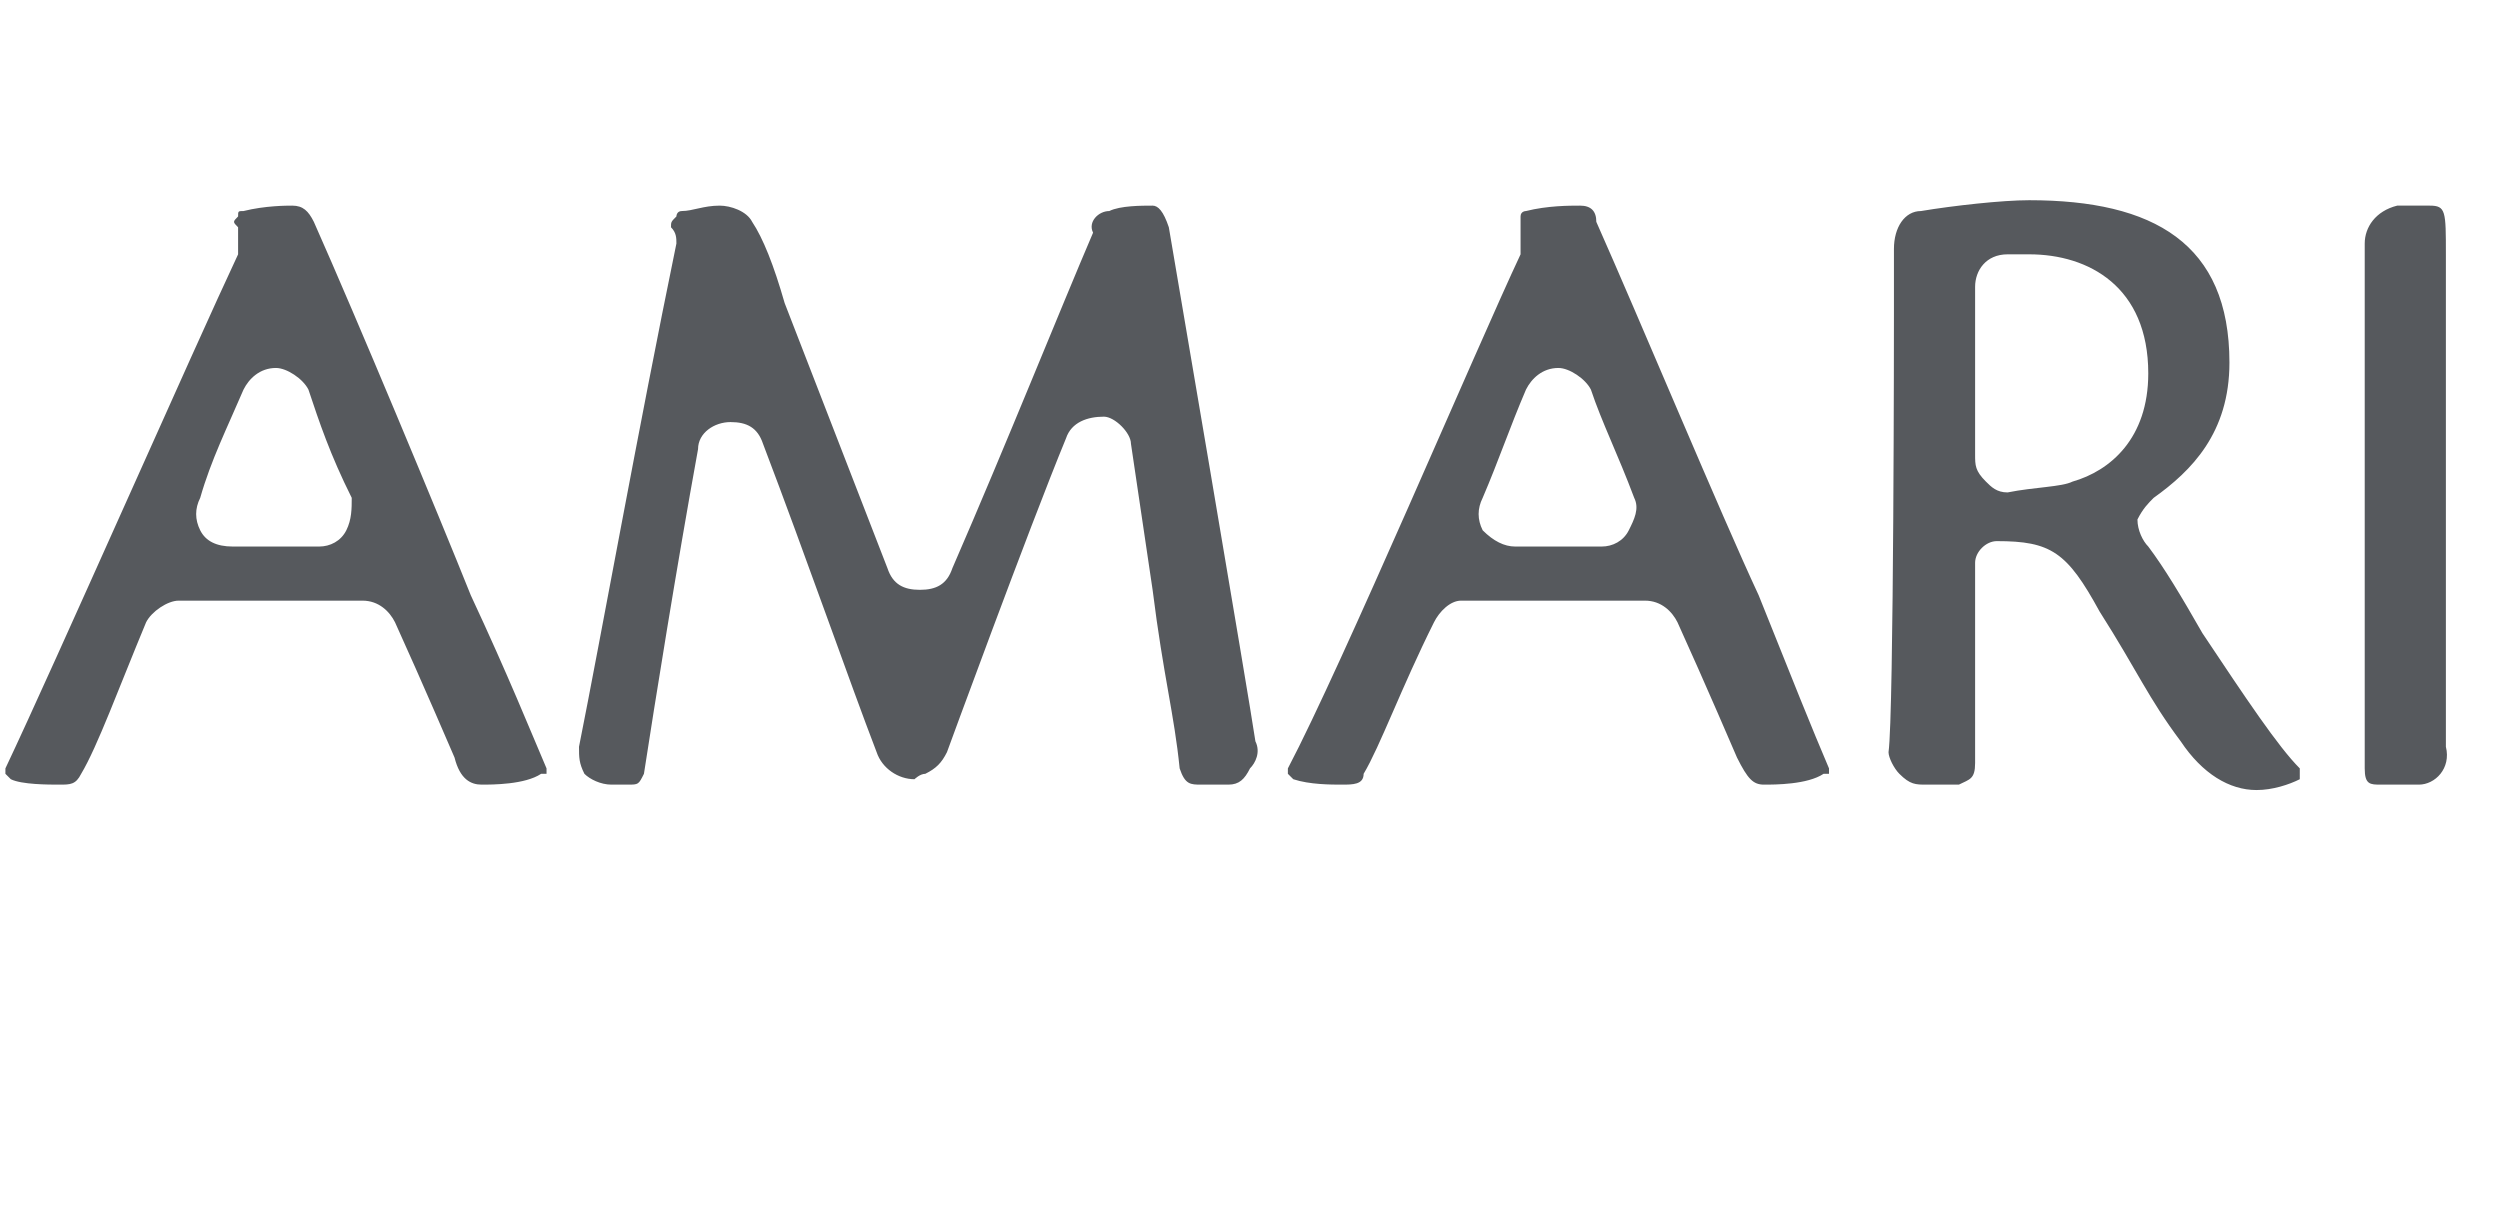 <?xml version="1.0" standalone="no"?>
<!DOCTYPE svg PUBLIC "-//W3C//DTD SVG 1.1//EN" "http://www.w3.org/Graphics/SVG/1.1/DTD/svg11.dtd">
<svg xmlns="http://www.w3.org/2000/svg" version="1.1" width="46.2px" height="22.3px" viewBox="0 -3 46.2 22.3" style="top:-3px">
  <desc>Amari</desc>
  <defs/>
  <g id="Polygon120496">
    <path d="M 8.7 8 C 9.4 9.5 9.8 10.5 10.1 11.2 C 10.1 11.2 10.1 11.2 10.1 11.3 C 10.1 11.3 10.1 11.3 10 11.3 C 9.7 11.5 9.1 11.5 8.9 11.5 C 8.7 11.5 8.5 11.4 8.4 11 C 8.4 11 7.8 9.6 7.3 8.5 C 7.2 8.3 7 8.1 6.7 8.1 C 6.7 8.1 3.3 8.1 3.3 8.1 C 3.1 8.1 2.8 8.3 2.7 8.5 C 2.2 9.7 1.8 10.8 1.5 11.3 C 1.5 11.3 1.5 11.3 1.5 11.3 C 1.4 11.5 1.3 11.5 1.1 11.5 C 0.9 11.5 0.4 11.5 0.2 11.4 C 0.1 11.3 0.1 11.3 0.1 11.3 C 0.1 11.3 0.1 11.2 0.1 11.2 C 1 9.3 3.6 3.4 4.4 1.7 C 4.4 1.5 4.4 1.3 4.4 1.2 C 4.3 1.1 4.3 1.1 4.4 1 C 4.4 0.9 4.4 0.9 4.5 0.9 C 4.9 0.8 5.3 0.8 5.4 0.8 C 5.6 0.8 5.7 0.9 5.8 1.1 C 5.8 1.1 5.8 1.1 5.8 1.1 C 6.6 2.9 8.1 6.5 8.7 8 C 8.7 8 8.7 8 8.7 8 Z M 6.5 6.2 C 6.1 5.4 5.9 4.8 5.7 4.2 C 5.6 4 5.3 3.8 5.1 3.8 C 4.8 3.8 4.6 4 4.5 4.2 C 4.2 4.9 3.9 5.5 3.7 6.2 C 3.6 6.4 3.6 6.6 3.7 6.8 C 3.8 7 4 7.1 4.3 7.1 C 4.3 7.1 5.9 7.1 5.9 7.1 C 6.1 7.1 6.3 7 6.4 6.8 C 6.5 6.6 6.5 6.4 6.5 6.2 Z M 21.3 0.8 C 21.4 0.8 21.5 0.9 21.6 1.2 C 21.6 1.2 23.1 10 23.2 10.7 C 23.3 10.9 23.2 11.1 23.1 11.2 C 23 11.4 22.9 11.5 22.7 11.5 C 22.5 11.5 22.3 11.5 22.2 11.5 C 22 11.5 21.9 11.5 21.8 11.2 C 21.8 11.2 21.8 11.2 21.8 11.2 C 21.7 10.2 21.5 9.5 21.3 7.9 C 21.3 7.9 20.9 5.2 20.9 5.2 C 20.9 5 20.6 4.7 20.4 4.7 C 20.1 4.7 19.8 4.8 19.7 5.1 C 19 6.8 17.5 10.9 17.5 10.9 C 17.4 11.1 17.3 11.2 17.1 11.3 C 17 11.3 16.9 11.4 16.9 11.4 C 16.6 11.4 16.3 11.2 16.2 10.9 C 15.7 9.6 14.9 7.3 14.1 5.2 C 14 4.9 13.8 4.8 13.5 4.8 C 13.2 4.8 12.9 5 12.9 5.3 C 12.5 7.5 12.1 10 11.9 11.3 C 11.9 11.3 11.9 11.3 11.9 11.3 C 11.8 11.5 11.8 11.5 11.6 11.5 C 11.5 11.5 11.4 11.5 11.3 11.5 C 11.1 11.5 10.9 11.4 10.8 11.3 C 10.7 11.1 10.7 11 10.7 10.8 C 11.1 8.8 11.8 4.9 12.5 1.5 C 12.5 1.4 12.5 1.3 12.4 1.2 C 12.4 1.2 12.4 1.2 12.4 1.2 C 12.4 1.1 12.4 1.1 12.5 1 C 12.5 1 12.5 0.9 12.6 0.9 C 12.8 0.9 13 0.8 13.3 0.8 C 13.5 0.8 13.8 0.9 13.9 1.1 C 14.1 1.4 14.3 1.9 14.5 2.6 C 14.5 2.6 16.4 7.5 16.4 7.5 C 16.5 7.8 16.7 7.9 17 7.9 C 17.3 7.9 17.5 7.8 17.6 7.5 C 18.6 5.2 19.6 2.7 20.2 1.3 C 20.1 1.1 20.3 0.9 20.5 0.9 C 20.7 0.8 21.1 0.8 21.3 0.8 C 21.3 0.8 21.3 0.8 21.3 0.8 Z M 32.5 8 C 33.1 9.5 33.5 10.5 33.8 11.2 C 33.8 11.2 33.8 11.2 33.8 11.3 C 33.8 11.3 33.8 11.3 33.7 11.3 C 33.4 11.5 32.8 11.5 32.6 11.5 C 32.4 11.5 32.3 11.4 32.1 11 C 32.1 11 31.5 9.6 31 8.5 C 30.9 8.3 30.7 8.1 30.4 8.1 C 30.4 8.1 27 8.1 27 8.1 C 26.8 8.1 26.6 8.3 26.5 8.5 C 25.9 9.7 25.5 10.8 25.2 11.3 C 25.2 11.3 25.2 11.3 25.2 11.3 C 25.2 11.5 25 11.5 24.8 11.5 C 24.6 11.5 24.2 11.5 23.9 11.4 C 23.8 11.3 23.8 11.3 23.8 11.3 C 23.8 11.3 23.8 11.2 23.8 11.2 C 24.8 9.3 27.3 3.4 28.1 1.7 C 28.1 1.5 28.1 1.3 28.1 1.2 C 28.1 1.1 28.1 1.1 28.1 1 C 28.1 0.9 28.2 0.9 28.2 0.9 C 28.6 0.8 29 0.8 29.2 0.8 C 29.4 0.8 29.5 0.9 29.5 1.1 C 29.5 1.1 29.5 1.1 29.5 1.1 C 30.3 2.9 31.8 6.5 32.5 8 C 32.5 8 32.5 8 32.5 8 Z M 30.2 6.2 C 29.9 5.4 29.6 4.8 29.4 4.2 C 29.3 4 29 3.8 28.8 3.8 C 28.5 3.8 28.3 4 28.2 4.2 C 27.9 4.9 27.7 5.5 27.4 6.2 C 27.3 6.4 27.3 6.6 27.4 6.8 C 27.6 7 27.8 7.1 28 7.1 C 28 7.1 29.6 7.1 29.6 7.1 C 29.8 7.1 30 7 30.1 6.8 C 30.2 6.6 30.3 6.4 30.2 6.2 Z M 40.7 8.7 C 41.5 9.9 42.1 10.8 42.5 11.2 C 42.5 11.3 42.5 11.3 42.5 11.4 C 42.5 11.4 42.5 11.4 42.5 11.4 C 42.3 11.5 42 11.6 41.7 11.6 C 41.2 11.6 40.7 11.3 40.3 10.7 C 39.7 9.9 39.5 9.4 38.8 8.3 C 38.2 7.2 37.9 7 36.9 7 C 36.7 7 36.5 7.2 36.5 7.4 C 36.5 7.4 36.5 11.1 36.5 11.1 C 36.5 11.4 36.4 11.4 36.2 11.5 C 36 11.5 35.8 11.5 35.6 11.5 C 35.4 11.5 35.3 11.5 35.1 11.3 C 35 11.2 34.9 11 34.9 10.9 C 35 10.2 35 2.8 35 2.8 C 35 2.2 35 1.9 35 1.6 C 35 1.2 35.2 0.9 35.5 0.9 C 36.1 0.8 37 0.7 37.5 0.7 C 39.8 0.7 41.2 1.5 41.2 3.7 C 41.2 5 40.5 5.7 39.8 6.2 C 39.7 6.3 39.6 6.4 39.5 6.6 C 39.5 6.8 39.6 7 39.7 7.1 C 40 7.5 40.3 8 40.7 8.7 C 40.7 8.7 40.7 8.7 40.7 8.7 Z M 38.3 5.9 C 39 5.7 39.7 5.1 39.7 3.9 C 39.7 2.3 38.6 1.7 37.5 1.7 C 37.3 1.7 37.2 1.7 37.1 1.7 C 36.7 1.7 36.5 2 36.5 2.3 C 36.5 2.3 36.5 5.4 36.5 5.4 C 36.5 5.6 36.5 5.7 36.7 5.9 C 36.8 6 36.9 6.1 37.1 6.1 C 37.6 6 38.1 6 38.3 5.9 C 38.29 5.94 38.3 5.9 38.3 5.9 C 38.3 5.9 38.31 5.93 38.3 5.9 Z M 44.9 0.8 C 45.2 0.8 45.2 0.9 45.2 1.7 C 45.2 1.7 45.2 10.5 45.2 10.8 C 45.3 11.2 45 11.5 44.7 11.5 C 44.4 11.5 44.1 11.5 44 11.5 C 43.8 11.5 43.7 11.5 43.7 11.2 C 43.7 11.2 43.7 3.1 43.7 3.1 C 43.7 2.4 43.7 1.9 43.7 1.5 C 43.7 1.2 43.9 0.9 44.3 0.8 C 44.5 0.8 44.8 0.8 44.9 0.8 C 44.9 0.8 44.9 0.8 44.9 0.8 Z " stroke="none" fill="#56595d"/>
  </g>
</svg>